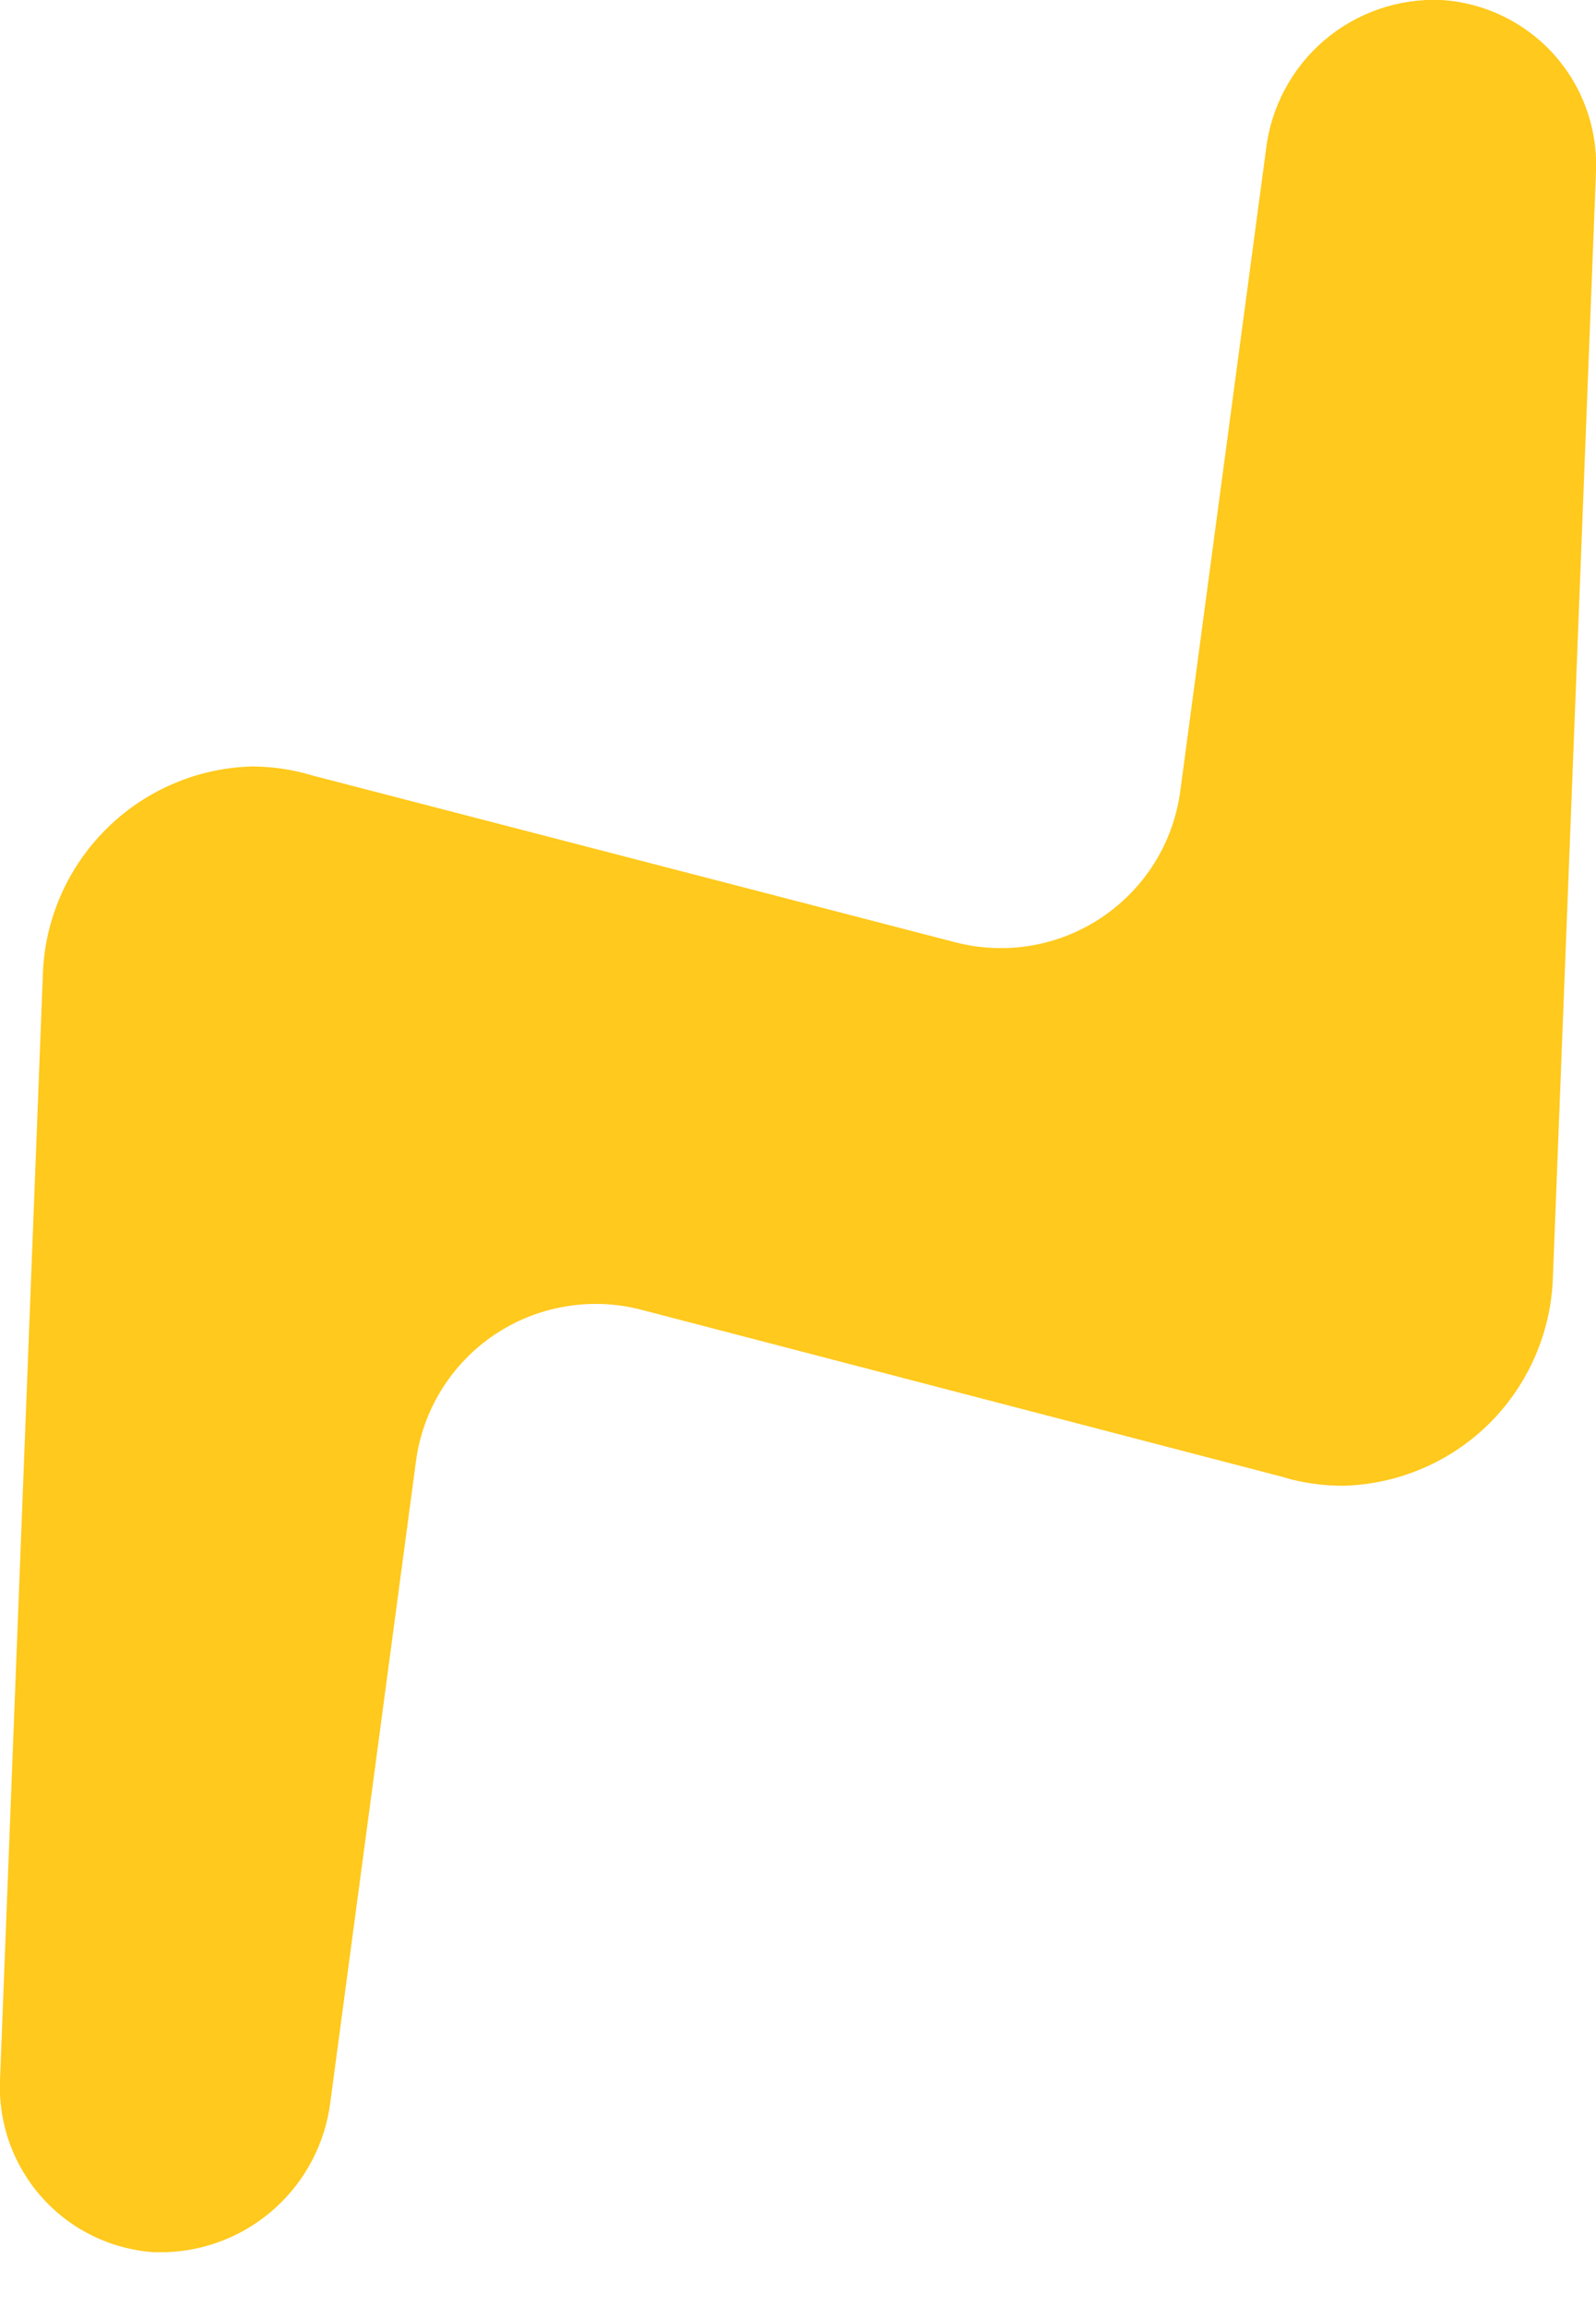 <svg width="18" height="26" viewBox="0 0 18 26" fill="none" xmlns="http://www.w3.org/2000/svg">
<g clip-path="url(#clip0_80_256)">
<path d="M16.258 -0C15.776 -0.021 15.304 0.141 14.936 0.454C14.569 0.767 14.334 1.207 14.278 1.687L13.312 8.911C13.274 9.199 13.176 9.474 13.023 9.721C12.87 9.967 12.666 10.177 12.426 10.339C12.185 10.5 11.913 10.609 11.627 10.657C11.342 10.705 11.049 10.691 10.769 10.618L3.541 8.744L3.425 8.712C3.234 8.663 3.037 8.638 2.839 8.638C2.221 8.655 1.632 8.909 1.194 9.347C0.756 9.784 0.501 10.372 0.483 10.991L-0 23.45C-0.019 23.936 0.153 24.409 0.478 24.77C0.803 25.131 1.257 25.351 1.742 25.382H1.864C2.324 25.369 2.765 25.192 3.106 24.882C3.447 24.573 3.667 24.152 3.725 23.695L4.691 16.471C4.729 16.183 4.827 15.908 4.98 15.661C5.133 15.415 5.336 15.204 5.577 15.042C5.817 14.881 6.089 14.772 6.375 14.724C6.661 14.675 6.954 14.688 7.234 14.761L14.452 16.641L14.568 16.674C14.76 16.721 14.956 16.745 15.154 16.744C15.773 16.727 16.363 16.474 16.802 16.037C17.24 15.599 17.495 15.01 17.514 14.391L18 1.932C18.019 1.446 17.848 0.972 17.523 0.611C17.197 0.25 16.743 0.031 16.258 -0Z" fill="#FFC91D"/>
</g>
<defs>
<clipPath id="clip0_80_256">
<rect width="18" height="25.389" fill="white"/>
</clipPath>
</defs>
</svg>
